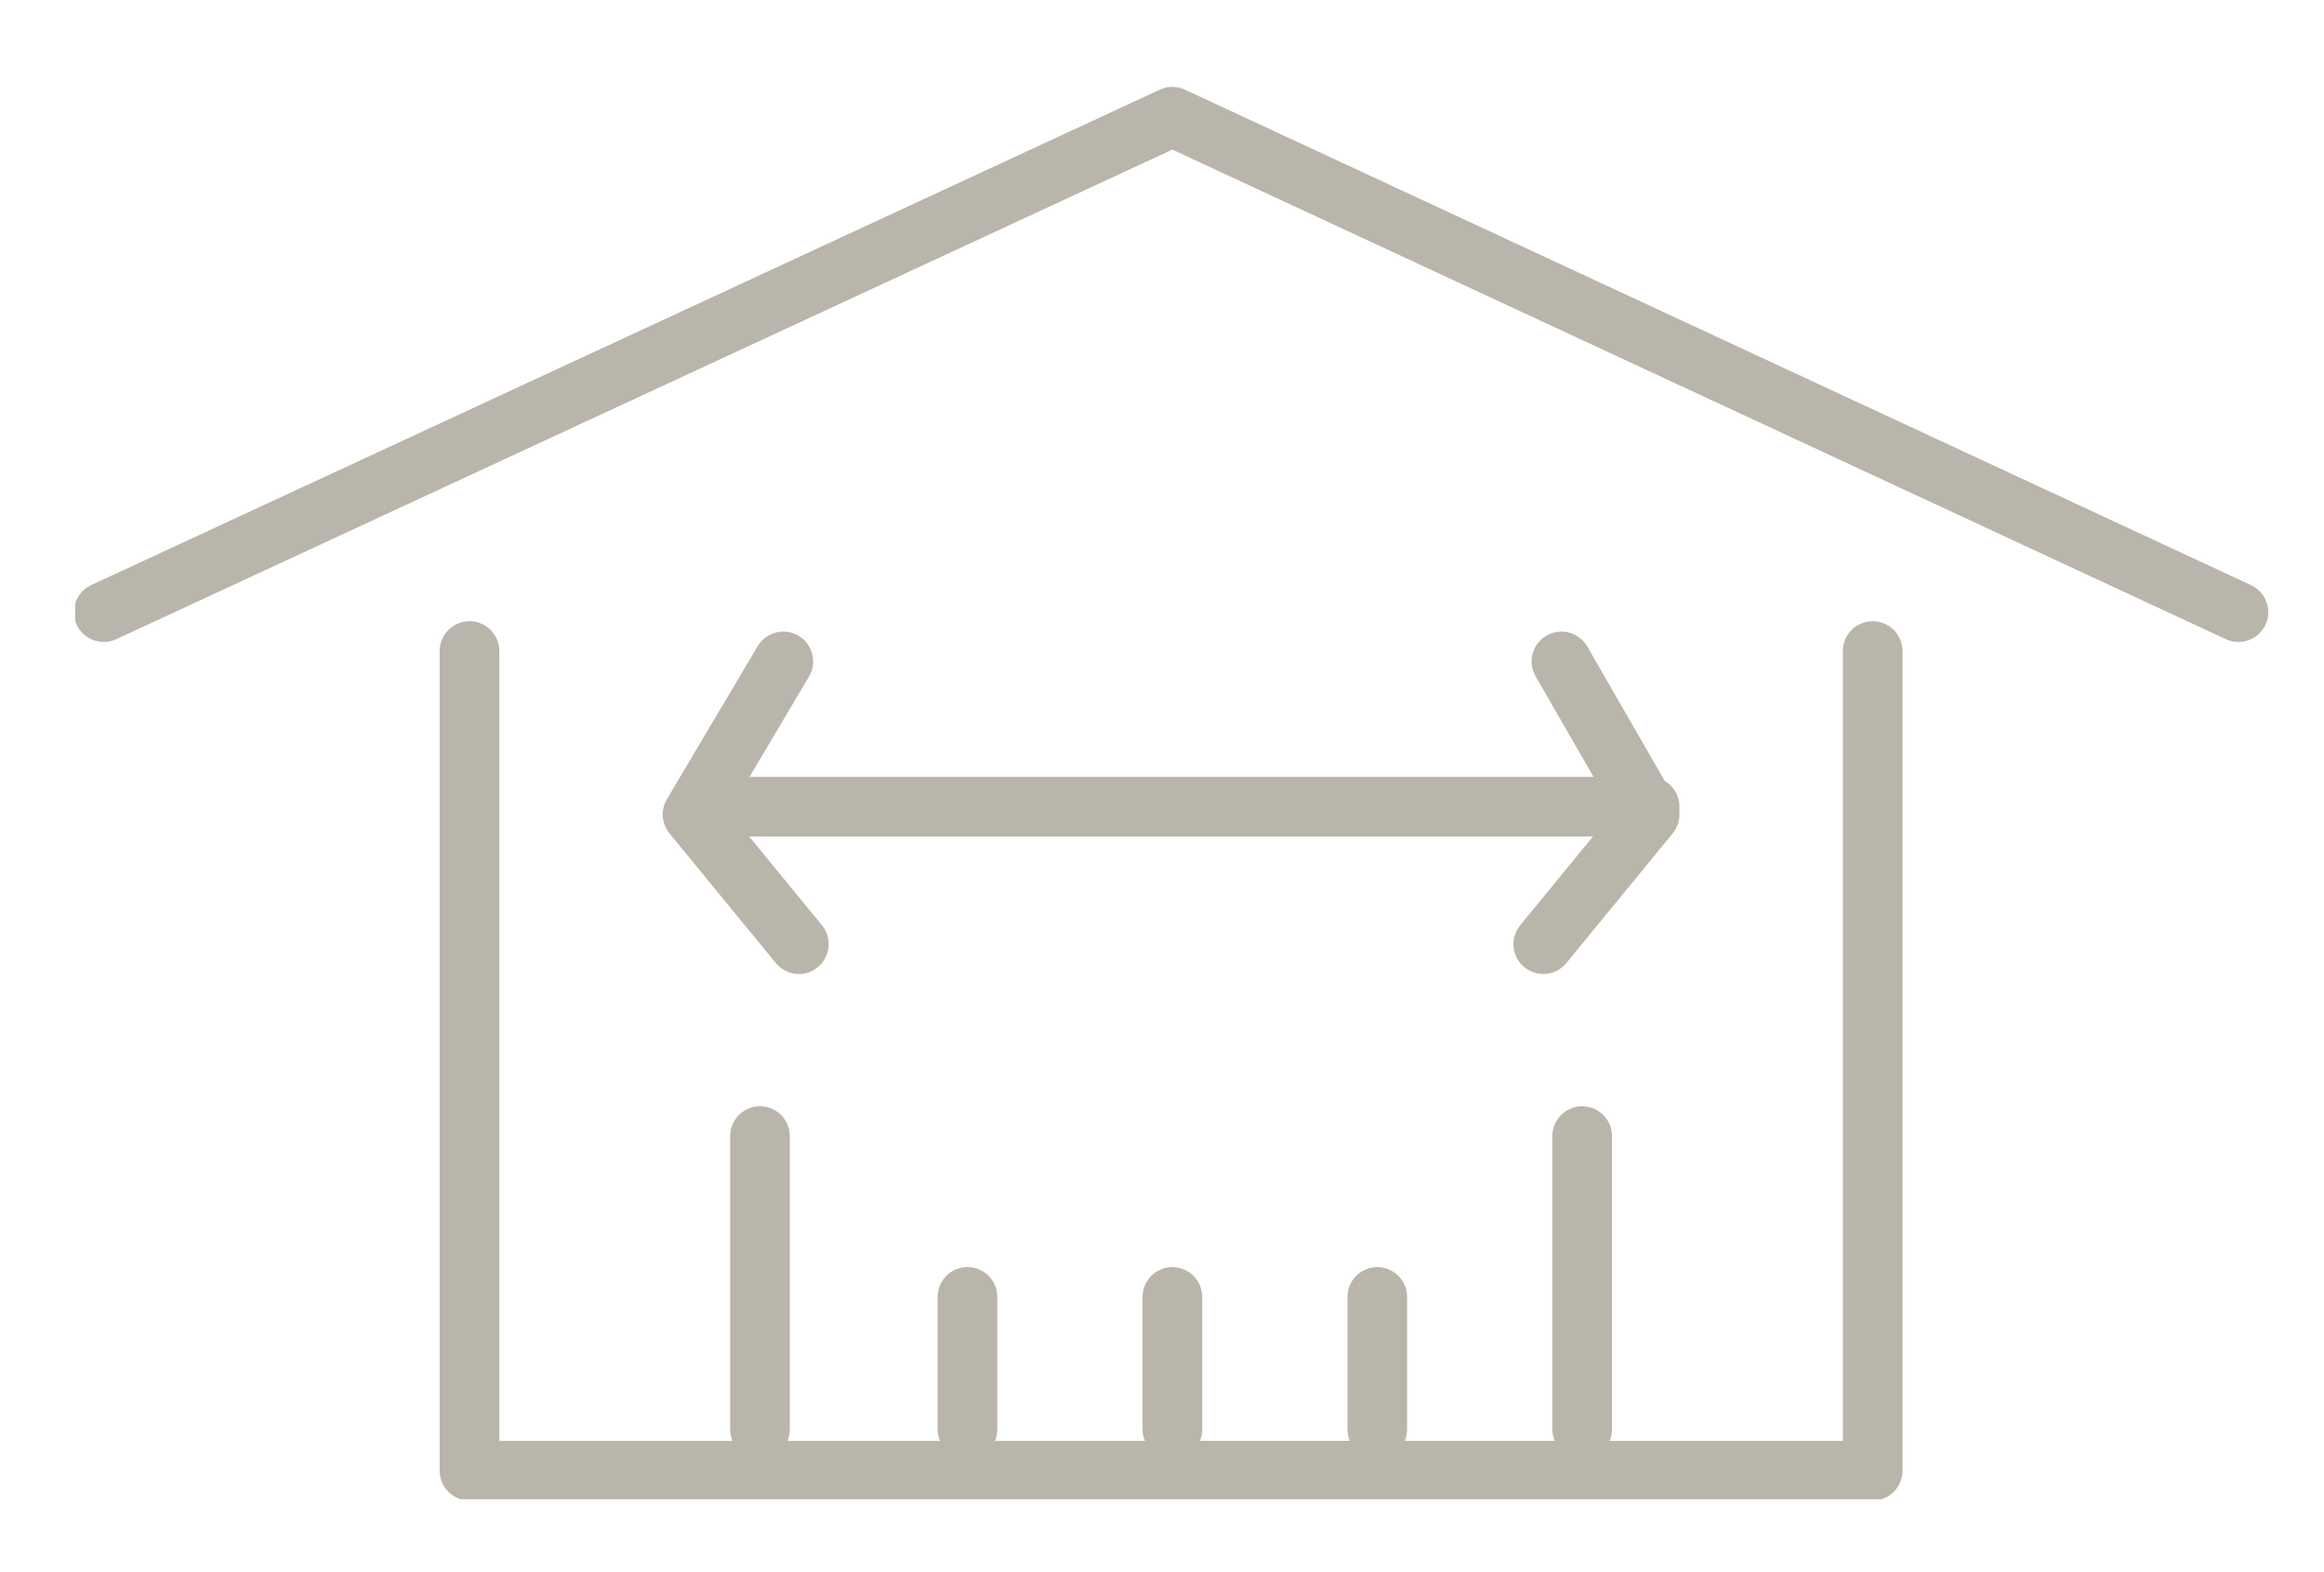 <?xml version="1.0" encoding="UTF-8"?> <!-- Generator: Adobe Illustrator 23.0.6, SVG Export Plug-In . SVG Version: 6.00 Build 0) --> <svg xmlns="http://www.w3.org/2000/svg" xmlns:xlink="http://www.w3.org/1999/xlink" x="0px" y="0px" viewBox="0 0 89.6 60.6" style="enable-background:new 0 0 89.6 60.6;" xml:space="preserve"> <style type="text/css"> .st0{display:none;} .st1{display:inline;} .st2{clip-path:url(#SVGID_2_);} .st3{fill:#BAB5AB;} .st4{clip-path:url(#SVGID_4_);fill:none;stroke:#BAB5AB;stroke-width:2.3;stroke-linecap:round;stroke-linejoin:round;stroke-miterlimit:10;} .st5{fill:none;stroke:#BAB5AB;stroke-width:2.3;stroke-linecap:round;stroke-linejoin:round;stroke-miterlimit:10;} </style> <g id="Слой_1" class="st0"> <g class="st1"> <g class="st0"> <g class="st1"> <rect x="-1091.8" y="-694.2" width="1180" height="1190.6"></rect> <path d="M88.7,497.2h-1181V-695h1181L88.7,497.2L88.7,497.2z M-1091.3,495.6h1179v-1189h-1179V495.6z"></path> </g> </g> <g> <g> <g> <defs> <rect id="SVGID_1_" x="2.2" y="3.1" width="85.3" height="55.2"></rect> </defs> <clipPath id="SVGID_2_"> <use xlink:href="#SVGID_1_" style="overflow:visible;"></use> </clipPath> <g class="st2"> <path class="st3" d="M86.6,22.4l-41-19.1c-0.4-0.2-0.9-0.2-1.3,0L3.1,22.4c-0.8,0.3-1.1,1.2-0.7,2c0.3,0.5,0.8,0.9,1.4,0.9 c0.2,0,0.4,0,0.6-0.1L44.9,6.3l40.4,18.8c0.8,0.3,1.6,0,2-0.7C87.7,23.6,87.4,22.7,86.6,22.4z"></path> <path class="st3" d="M71.9,23.7c-0.8,0-1.5,0.7-1.5,1.5v30.1h-8.2v-0.1V43.9c0-0.8-0.7-1.5-1.5-1.5s-1.5,0.7-1.5,1.5v11.3v0.1 h-4.9v-0.1v-5.1c0-0.8-0.7-1.5-1.5-1.5s-1.5,0.7-1.5,1.5v5.1v0.1h-4.9v-0.1v-5.1c0-0.8-0.7-1.5-1.5-1.5s-1.5,0.7-1.5,1.5v5.1 v0.1h-4.9v-0.1v-5.1c0-0.8-0.7-1.5-1.5-1.5s-1.5,0.7-1.5,1.5v5.1v0.1h-4.9v-0.1V43.9c0-0.8-0.7-1.5-1.5-1.5s-1.5,0.7-1.5,1.5 v11.3v0.1h-8.2V25.2c0-0.8-0.7-1.5-1.5-1.5s-1.5,0.7-1.5,1.5v31.6c0,0.8,0.7,1.5,1.5,1.5H72c0.8,0,1.5-0.7,1.5-1.5V25.2 C73.4,24.4,72.7,23.7,71.9,23.7z"></path> </g> </g> </g> <path class="st3" d="M64.8,31.2c0-0.5-0.3-1-0.7-1.3l-3-5c-0.4-0.7-1.3-1-2.1-0.5c-0.7,0.4-1,1.3-0.5,2.1l1.9,3.3H29.2l1.9-3.3 c0.4-0.7,0.2-1.6-0.5-2.1c-0.7-0.4-1.6-0.2-2.1,0.5l-3.4,5.9c-0.3,0.5-0.3,1.2,0.1,1.7l4.1,5c0.3,0.4,0.7,0.5,1.2,0.5 c0.3,0,0.7-0.1,0.9-0.3c0.6-0.5,0.7-1.5,0.2-2.1l-2.4-2.9h31.1L58,35.6c-0.5,0.6-0.4,1.6,0.2,2.1c0.3,0.2,0.6,0.3,0.9,0.3 c0.4,0,0.9-0.2,1.2-0.5l4.1-5c0.3-0.3,0.3-0.7,0.3-1.1C64.8,31.3,64.8,31.3,64.8,31.2z"></path> </g> </g> </g> <g id="Слой_2"> <g> <defs> <rect id="SVGID_3_" x="2.9" y="3.3" width="84.6" height="54.5"></rect> </defs> <clipPath id="SVGID_4_"> <use xlink:href="#SVGID_3_" style="overflow:visible;"></use> </clipPath> <polyline class="st4" points="4,23.6 45.2,4.5 86.3,23.6 "></polyline> <polyline class="st4" points="18.1,25.1 18.1,56.7 72.2,56.7 72.2,25.1 "></polyline> <line class="st4" x1="29.3" y1="43.8" x2="29.3" y2="55.1"></line> <line class="st4" x1="61" y1="43.8" x2="61" y2="55.1"></line> <line class="st4" x1="37.3" y1="50" x2="37.3" y2="55.1"></line> <line class="st4" x1="45.2" y1="50" x2="45.2" y2="55.1"></line> <line class="st4" x1="53.1" y1="50" x2="53.1" y2="55.1"></line> </g> <line class="st5" x1="27.1" y1="31.1" x2="63.6" y2="31.1"></line> <polyline class="st5" points="30.2,25.5 26.7,31.4 30.8,36.4 "></polyline> <polyline class="st5" points="60.2,25.5 63.6,31.4 59.5,36.4 "></polyline> </g> </svg> 